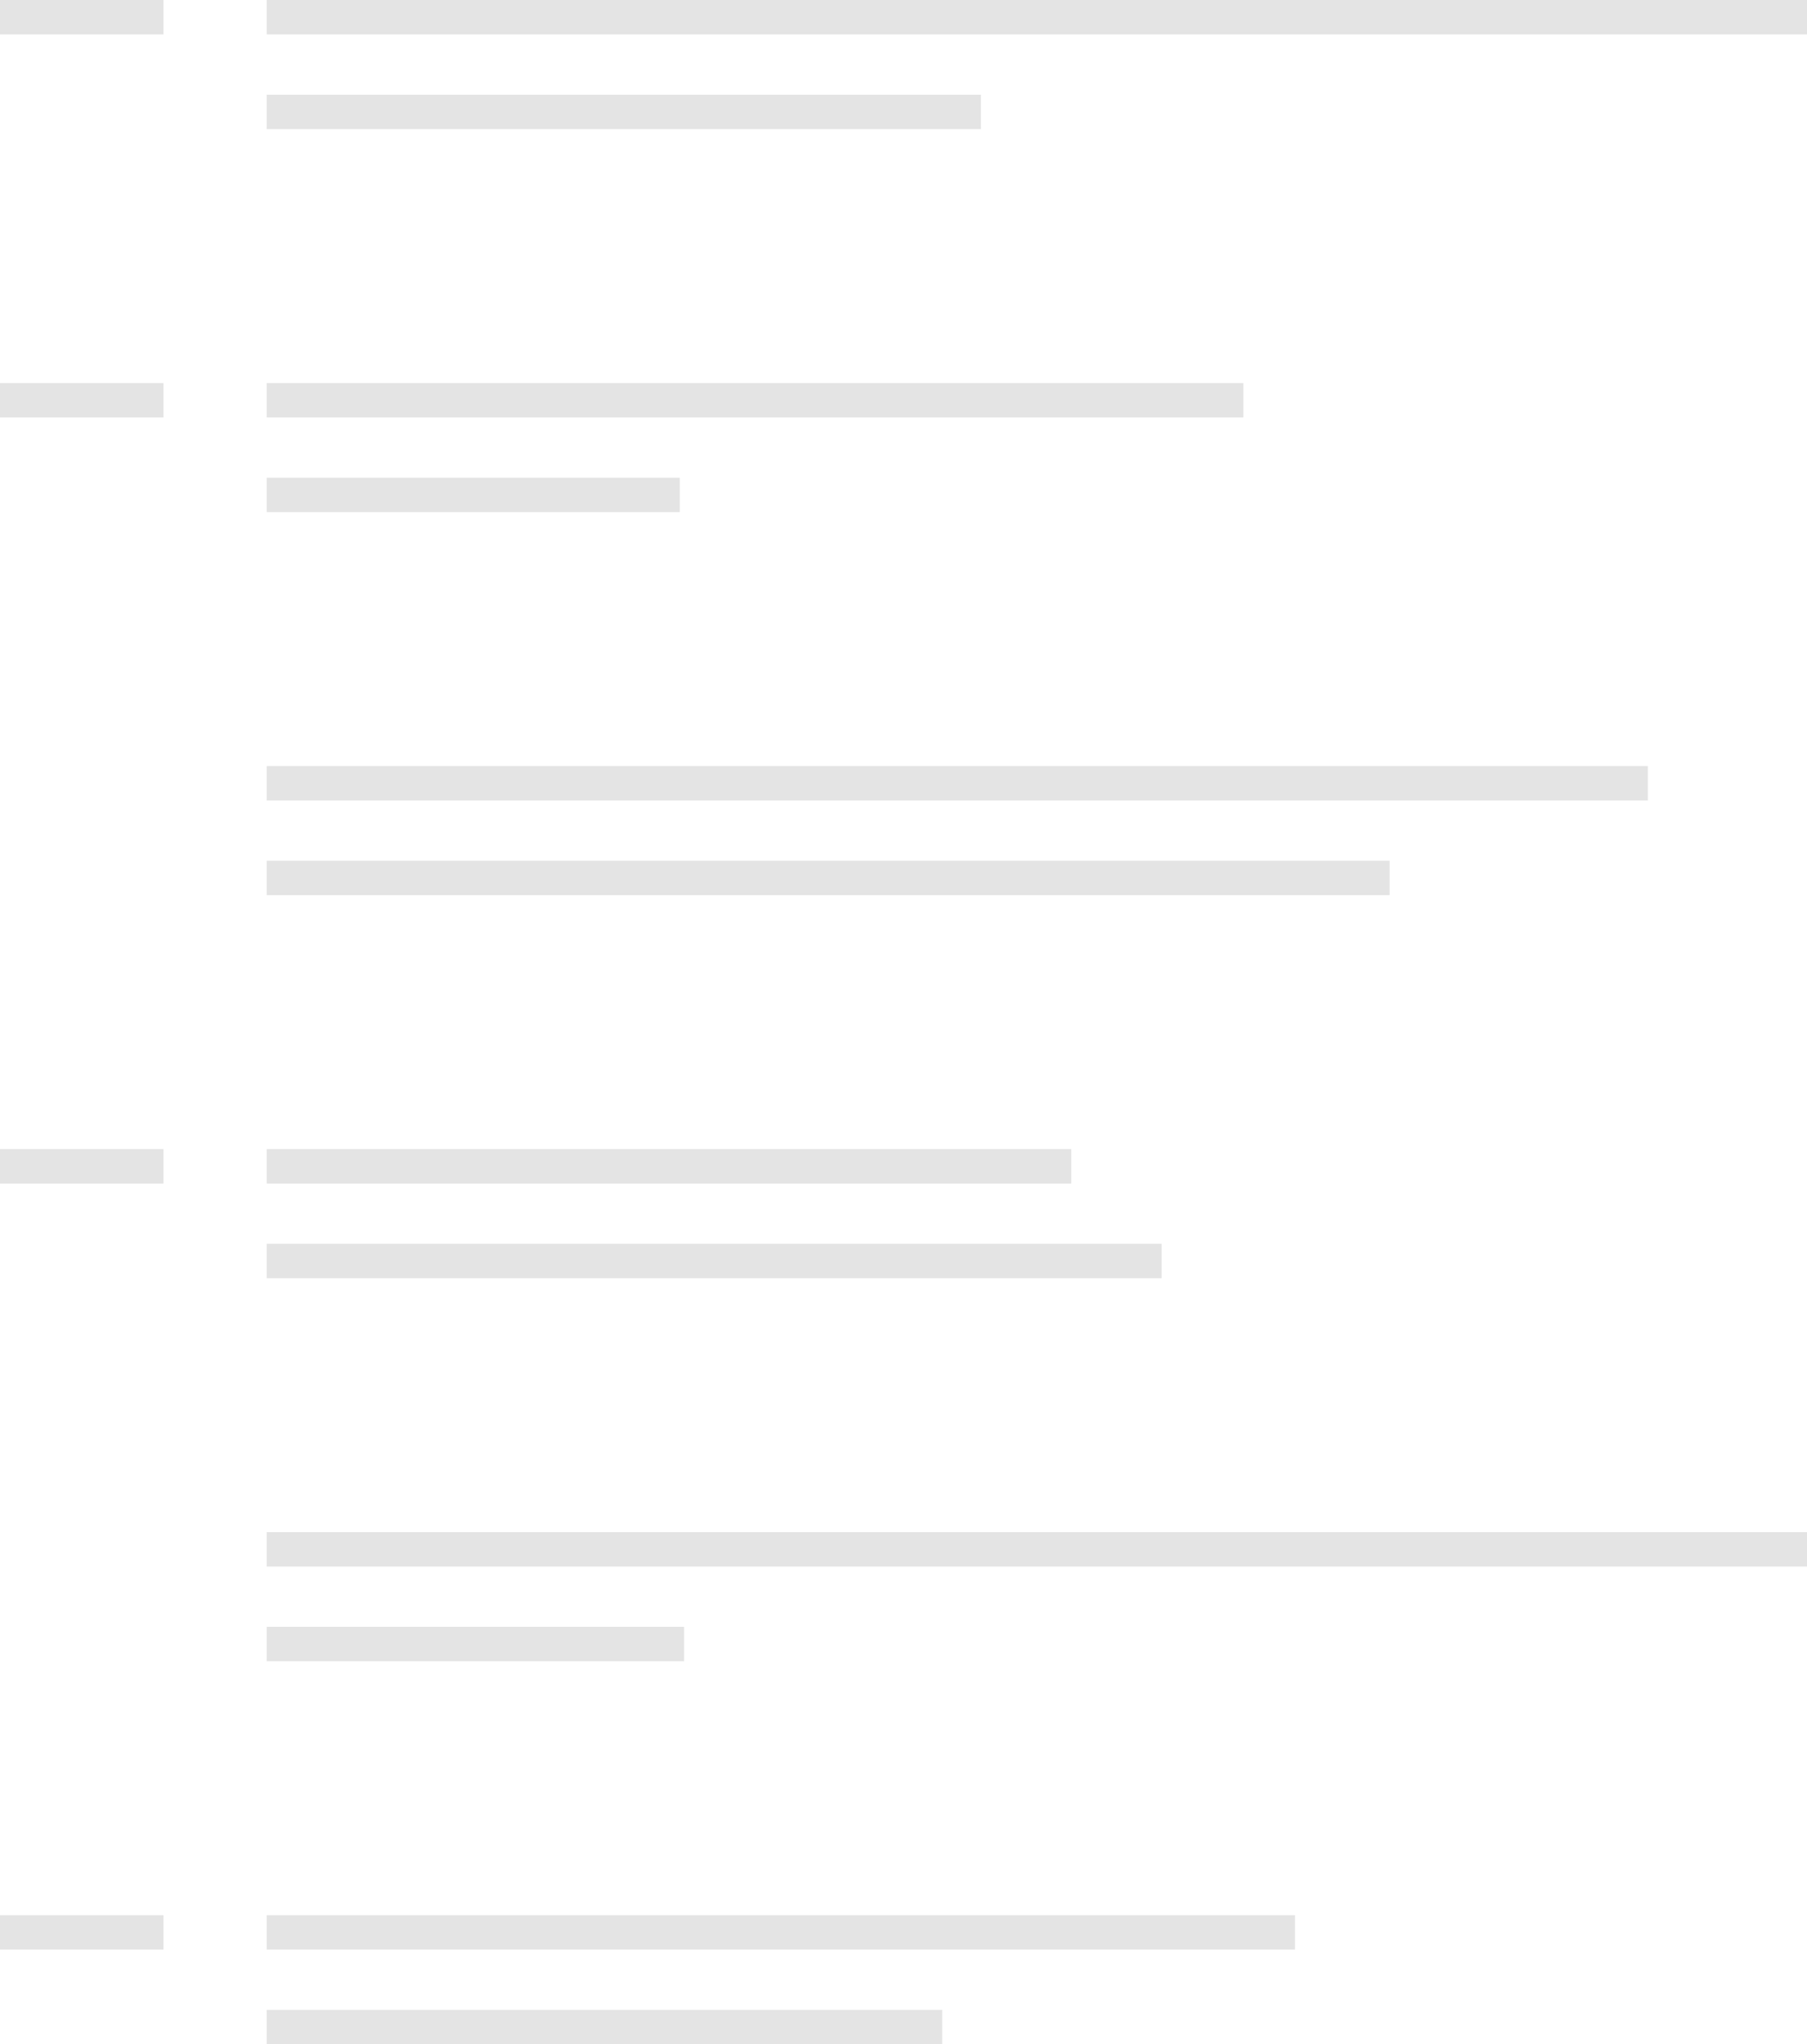 <svg width="420" height="475" viewBox="0 0 420 475" fill="none" xmlns="http://www.w3.org/2000/svg">
<path fill-rule="evenodd" clip-rule="evenodd" d="M420 0H62V8H420V0ZM38 89H0V97H38V89ZM289 89H62V97H289V89ZM62 111H158V119H62V111ZM383 178H62V186H383V178ZM62 200H323V208H62V200ZM249 267H62V275H249V267ZM62 445H301V453H62V445ZM420 356H62V364H420V356ZM62 378H159V386H62V378ZM270 289H62V297H270V289ZM62 467H219V475H62V467ZM38 267H0V275H38V267ZM0 445H38V453H0V445ZM0 0H38V8H0V0ZM228 22H62V30H228V22Z" fill="#E4E4E4"/>
</svg>
